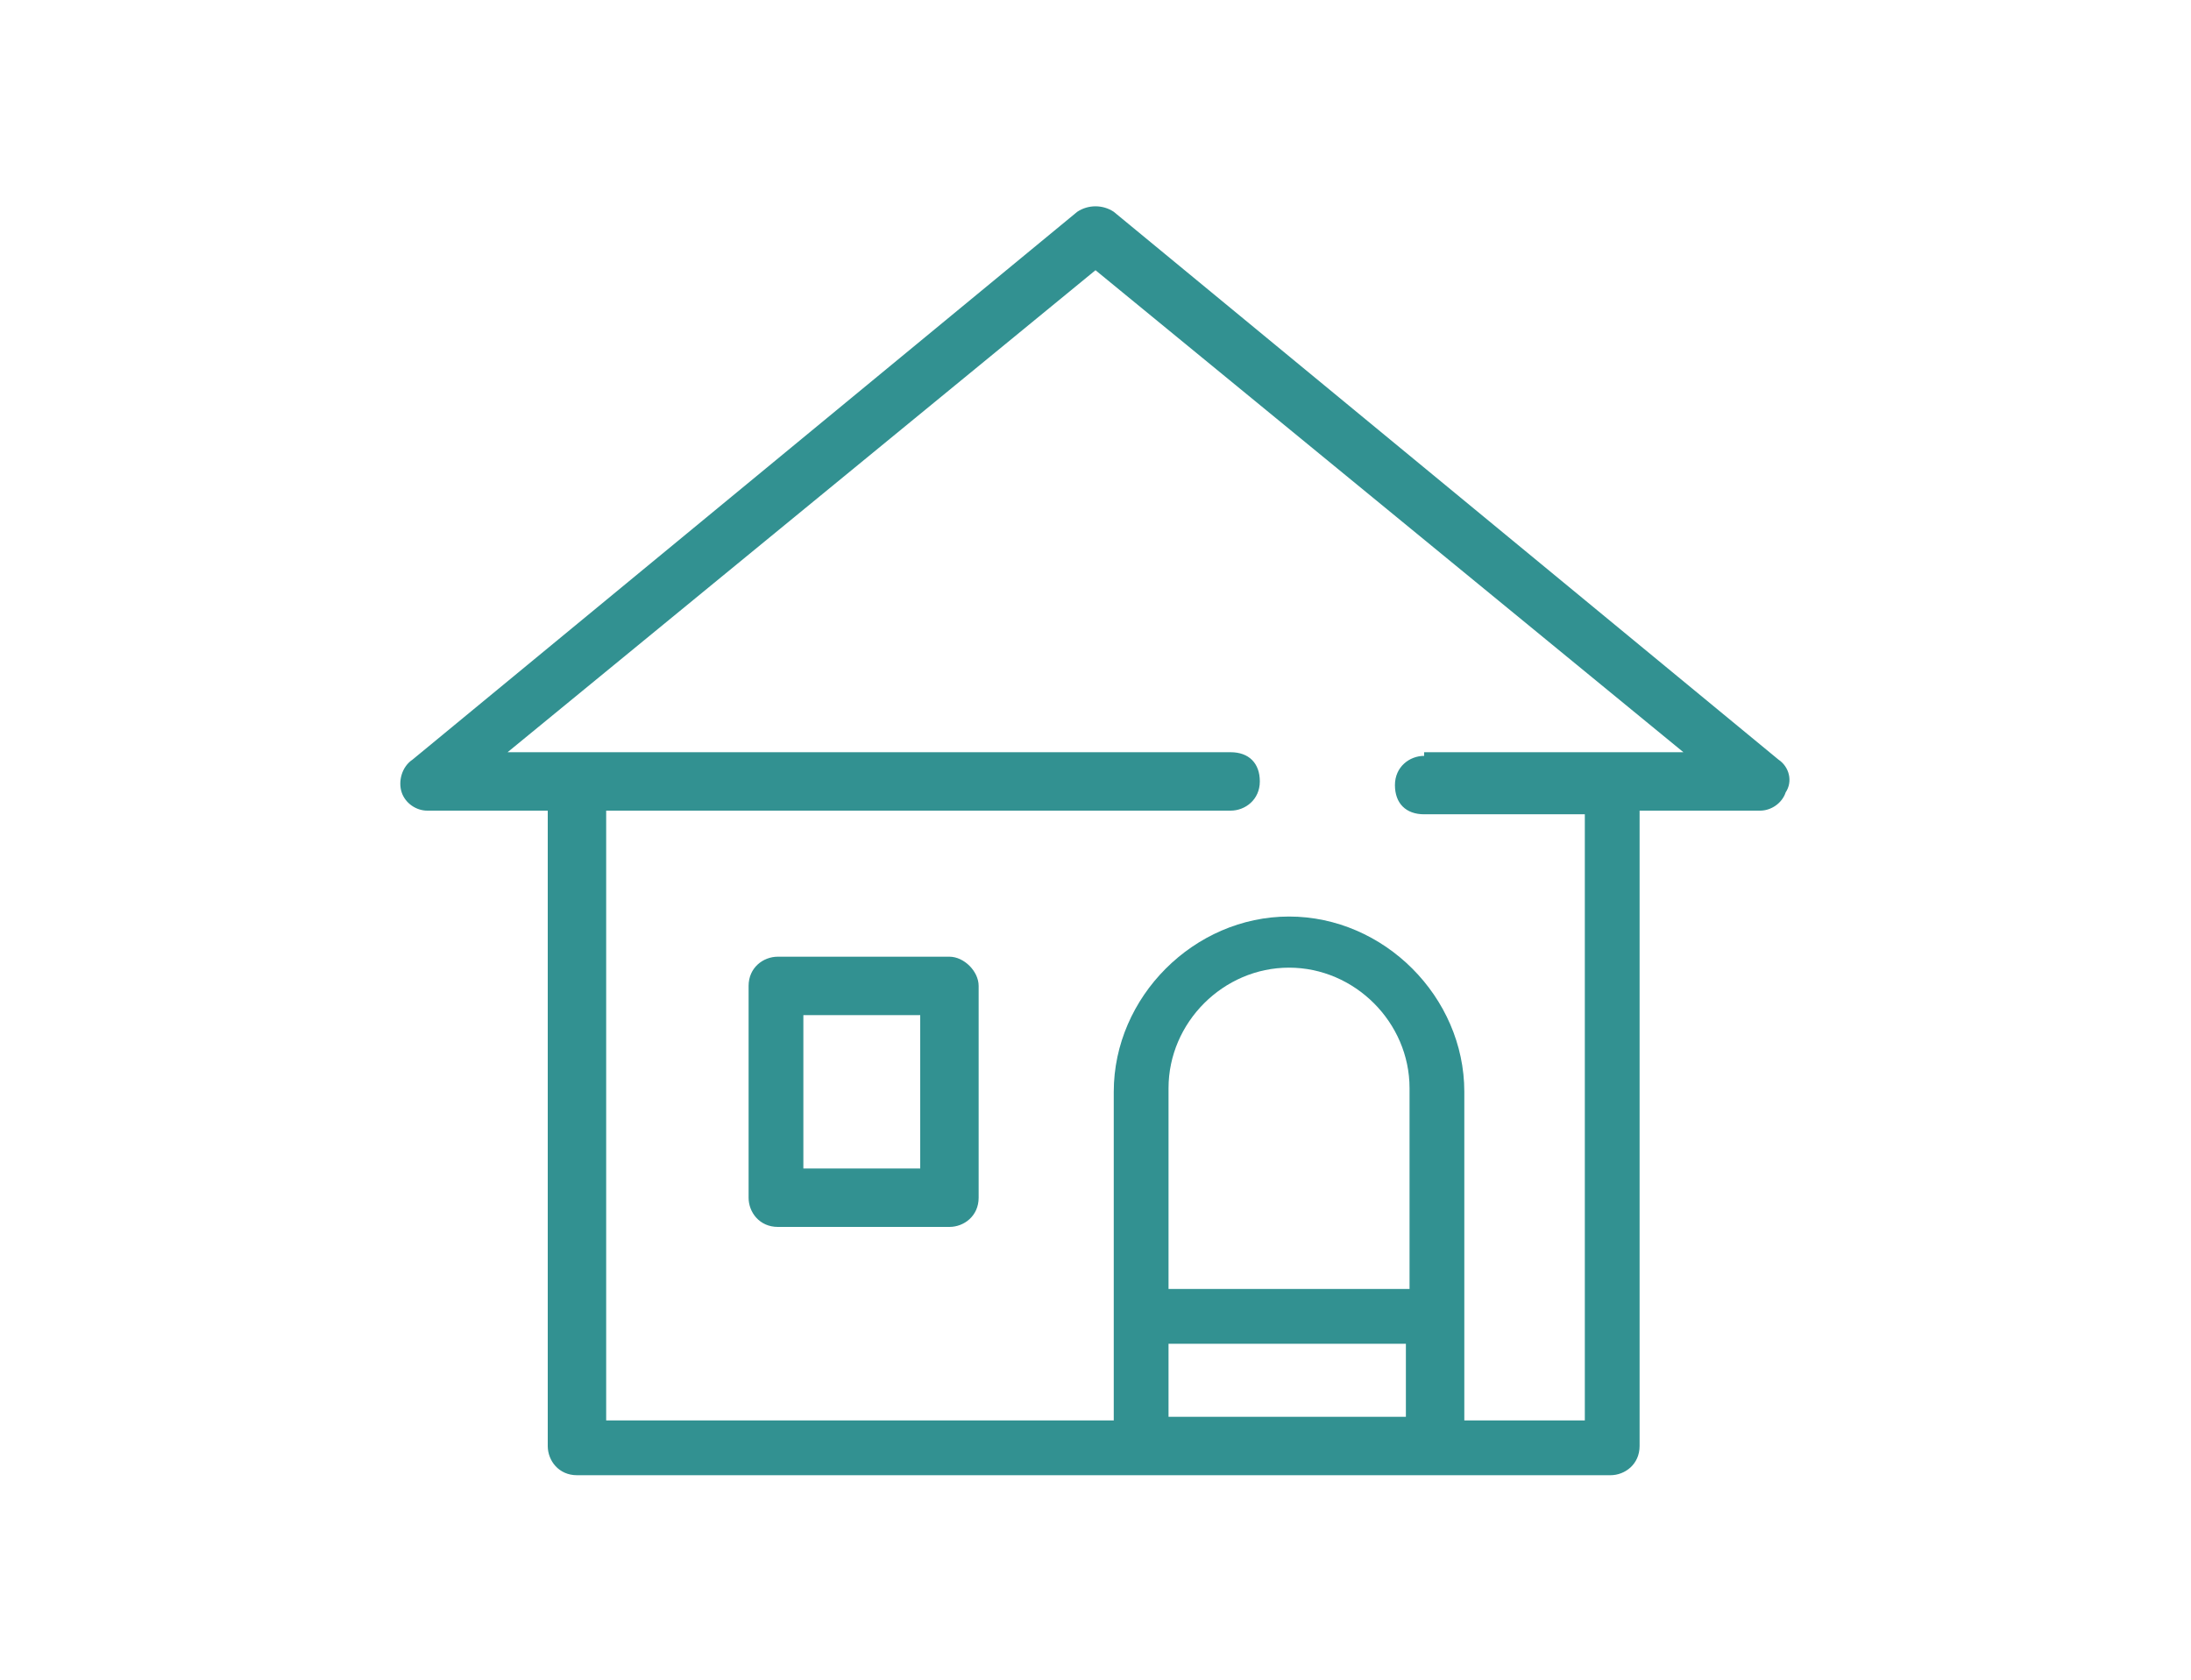 <svg xmlns="http://www.w3.org/2000/svg" viewBox="0 0 60 46">
<style type="text/css">
	.st0{fill:#329191;}
</style>
<g>
	<path class="st0" d="M48.7,20.8l-18.2-15c-0.3-0.2-0.7-0.2-1,0l-18.2,15C11,21,10.9,21.4,11,21.7s0.4,0.5,0.7,0.5h3.3v17.4
		c0,0.4,0.3,0.8,0.8,0.8h28.3c0.4,0,0.8-0.3,0.8-0.8V22.2h3.3c0.3,0,0.6-0.2,0.7-0.5C49.1,21.4,49,21,48.7,20.8z M38.5,38.8H32v-2
		h6.5V38.8z M38.5,35.3H32v-5.5c0-1.8,1.5-3.3,3.3-3.3s3.3,1.5,3.3,3.3V35.3z M39,20.7c-0.4,0-0.8,0.3-0.8,0.8s0.3,0.8,0.8,0.8h4.4
		v16.6h-3.3v-9c0-2.6-2.2-4.8-4.8-4.8s-4.8,2.2-4.8,4.8v9H16.6V22.2h17.1c0.4,0,0.8-0.3,0.8-0.8s-0.3-0.8-0.8-0.8H13.9L30,7.4
		l16.1,13.2H39z"/>
	<path class="st0" d="M26,26.2h-4.7c-0.4,0-0.8,0.3-0.8,0.8v5.8c0,0.4,0.3,0.8,0.8,0.8H26c0.4,0,0.8-0.3,0.8-0.8V27
		C26.8,26.6,26.4,26.2,26,26.2z M25.2,32h-3.2v-4.2h3.2V32z"/>
</g>
</svg>
